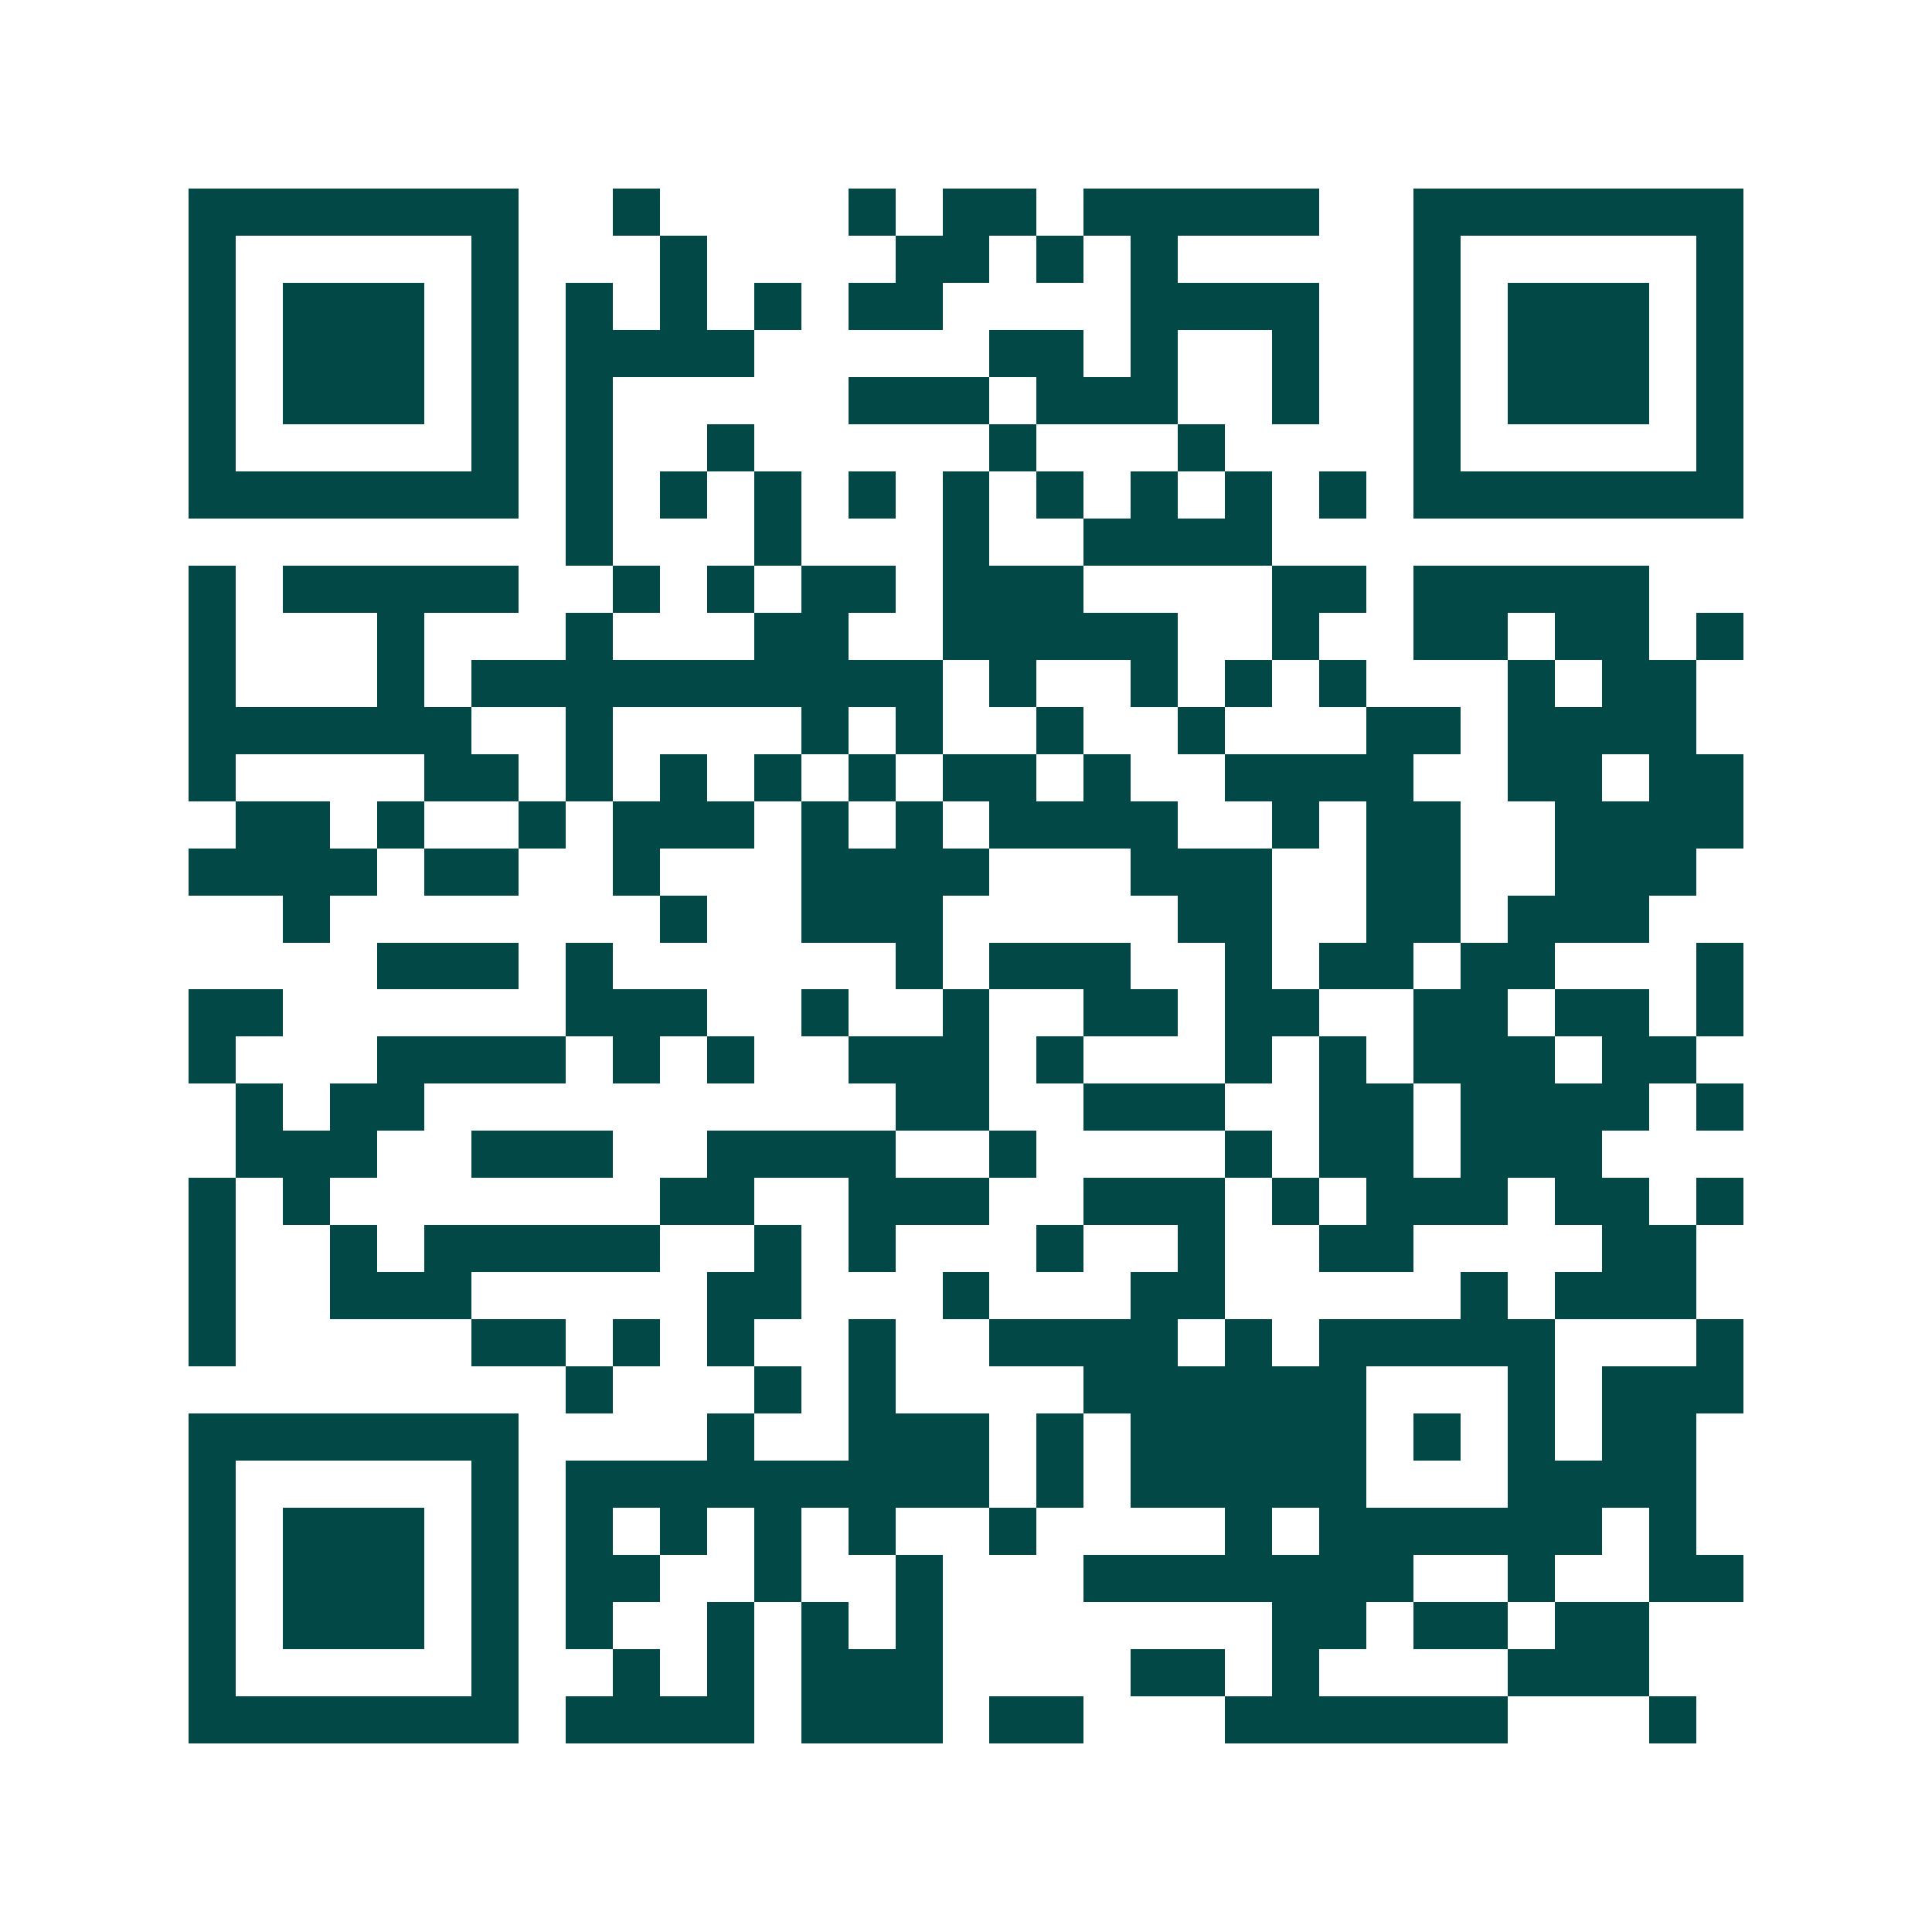<svg xmlns="http://www.w3.org/2000/svg" width="200" height="200" viewBox="0 0 41 41" shape-rendering="crispEdges"><path fill="#ffffff" d="M0 0h41v41H0z"/><path stroke="#014847" d="M4 4.5h7m2 0h1m4 0h1m1 0h2m1 0h5m2 0h7M4 5.5h1m5 0h1m3 0h1m4 0h2m1 0h1m1 0h1m5 0h1m5 0h1M4 6.5h1m1 0h3m1 0h1m1 0h1m1 0h1m1 0h1m1 0h2m4 0h4m2 0h1m1 0h3m1 0h1M4 7.5h1m1 0h3m1 0h1m1 0h4m5 0h2m1 0h1m2 0h1m2 0h1m1 0h3m1 0h1M4 8.5h1m1 0h3m1 0h1m1 0h1m5 0h3m1 0h3m2 0h1m2 0h1m1 0h3m1 0h1M4 9.5h1m5 0h1m1 0h1m2 0h1m5 0h1m3 0h1m4 0h1m5 0h1M4 10.5h7m1 0h1m1 0h1m1 0h1m1 0h1m1 0h1m1 0h1m1 0h1m1 0h1m1 0h1m1 0h7M12 11.5h1m3 0h1m3 0h1m2 0h4M4 12.5h1m1 0h5m2 0h1m1 0h1m1 0h2m1 0h3m4 0h2m1 0h5M4 13.5h1m3 0h1m3 0h1m3 0h2m2 0h5m2 0h1m2 0h2m1 0h2m1 0h1M4 14.5h1m3 0h1m1 0h10m1 0h1m2 0h1m1 0h1m1 0h1m3 0h1m1 0h2M4 15.5h6m2 0h1m4 0h1m1 0h1m2 0h1m2 0h1m3 0h2m1 0h4M4 16.5h1m4 0h2m1 0h1m1 0h1m1 0h1m1 0h1m1 0h2m1 0h1m2 0h4m2 0h2m1 0h2M5 17.5h2m1 0h1m2 0h1m1 0h3m1 0h1m1 0h1m1 0h4m2 0h1m1 0h2m2 0h4M4 18.5h4m1 0h2m2 0h1m3 0h4m3 0h3m2 0h2m2 0h3M6 19.5h1m7 0h1m2 0h3m5 0h2m2 0h2m1 0h3M8 20.5h3m1 0h1m6 0h1m1 0h3m2 0h1m1 0h2m1 0h2m3 0h1M4 21.5h2m6 0h3m2 0h1m2 0h1m2 0h2m1 0h2m2 0h2m1 0h2m1 0h1M4 22.5h1m3 0h4m1 0h1m1 0h1m2 0h3m1 0h1m3 0h1m1 0h1m1 0h3m1 0h2M5 23.5h1m1 0h2m10 0h2m2 0h3m2 0h2m1 0h4m1 0h1M5 24.5h3m2 0h3m2 0h4m2 0h1m4 0h1m1 0h2m1 0h3M4 25.5h1m1 0h1m7 0h2m2 0h3m2 0h3m1 0h1m1 0h3m1 0h2m1 0h1M4 26.5h1m2 0h1m1 0h5m2 0h1m1 0h1m3 0h1m2 0h1m2 0h2m4 0h2M4 27.5h1m2 0h3m5 0h2m3 0h1m3 0h2m5 0h1m1 0h3M4 28.5h1m5 0h2m1 0h1m1 0h1m2 0h1m2 0h4m1 0h1m1 0h5m3 0h1M12 29.5h1m3 0h1m1 0h1m4 0h6m3 0h1m1 0h3M4 30.5h7m4 0h1m2 0h3m1 0h1m1 0h5m1 0h1m1 0h1m1 0h2M4 31.5h1m5 0h1m1 0h9m1 0h1m1 0h5m3 0h4M4 32.5h1m1 0h3m1 0h1m1 0h1m1 0h1m1 0h1m1 0h1m2 0h1m4 0h1m1 0h6m1 0h1M4 33.5h1m1 0h3m1 0h1m1 0h2m2 0h1m2 0h1m3 0h7m2 0h1m2 0h2M4 34.5h1m1 0h3m1 0h1m1 0h1m2 0h1m1 0h1m1 0h1m7 0h2m1 0h2m1 0h2M4 35.5h1m5 0h1m2 0h1m1 0h1m1 0h3m4 0h2m1 0h1m4 0h3M4 36.5h7m1 0h4m1 0h3m1 0h2m3 0h6m3 0h1"/></svg>
